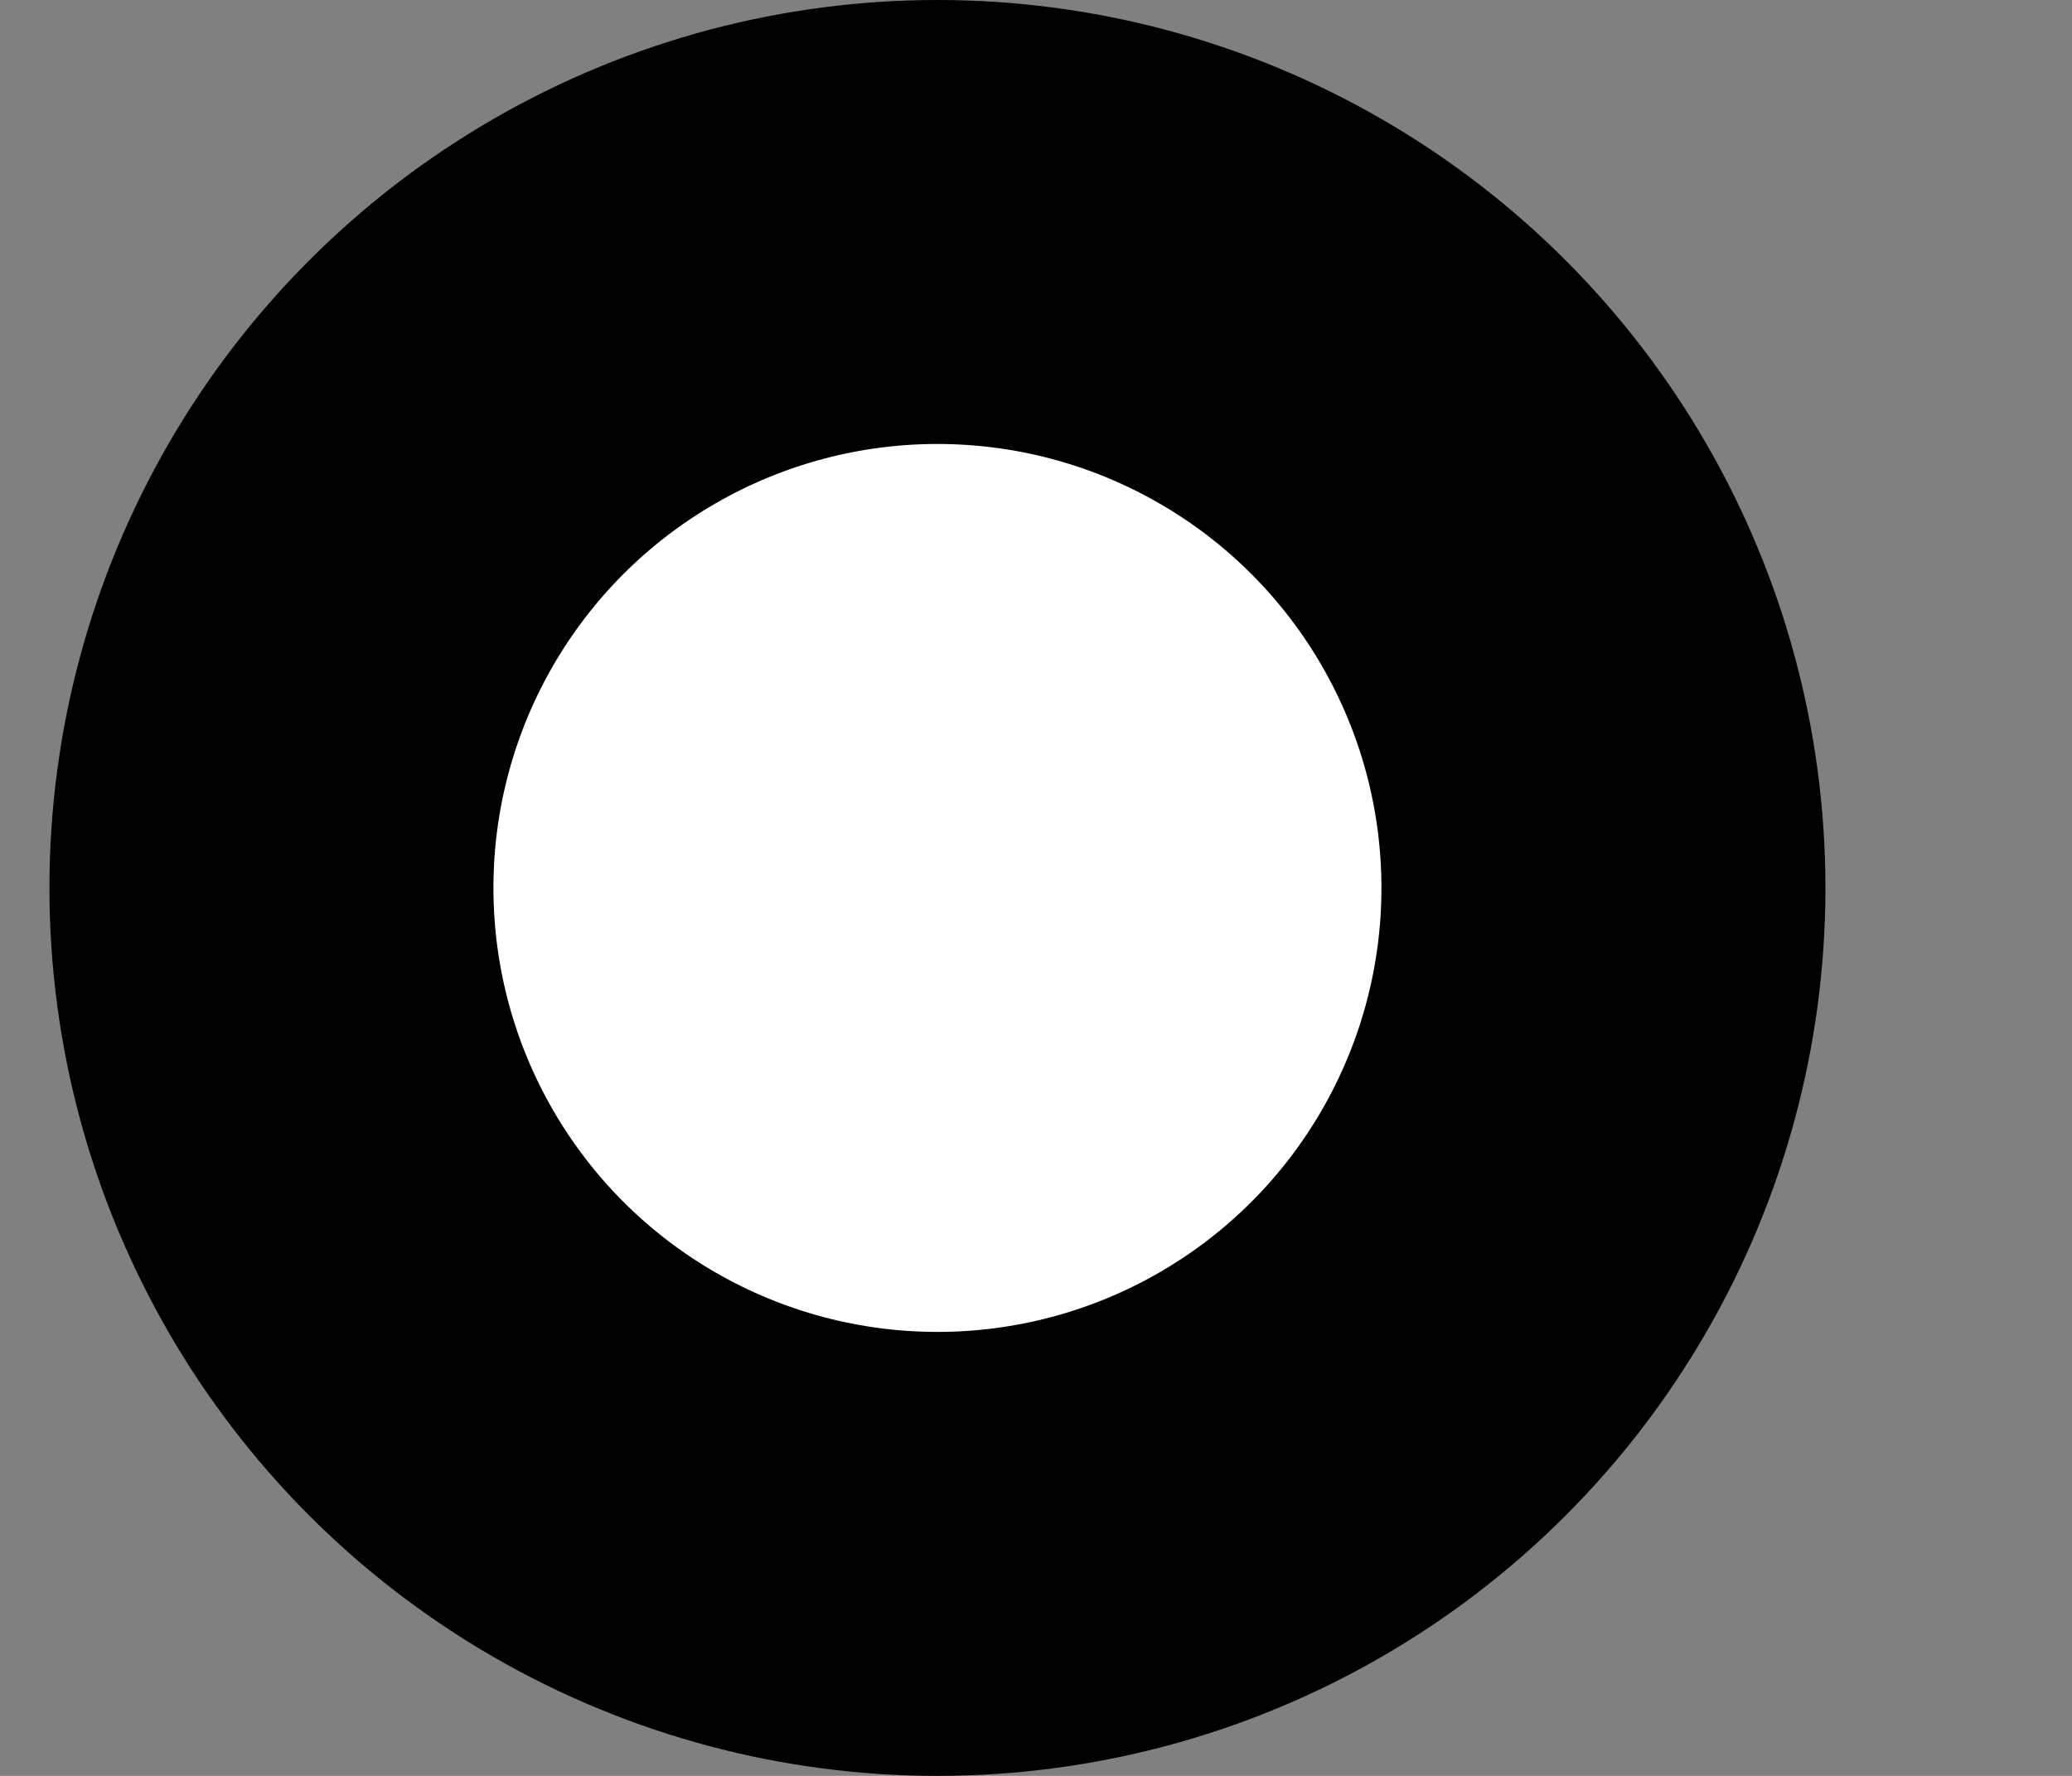 <svg width="7" height="6" viewBox="0 0 7 6" fill="none" xmlns="http://www.w3.org/2000/svg">
<rect x="0" y="0" width="7" height="6" fill="#808080" stroke="none"/>
<circle cx="3.167" cy="3" r="2.25" fill="white" stroke="black" stroke-width="1.5"/>
</svg>
